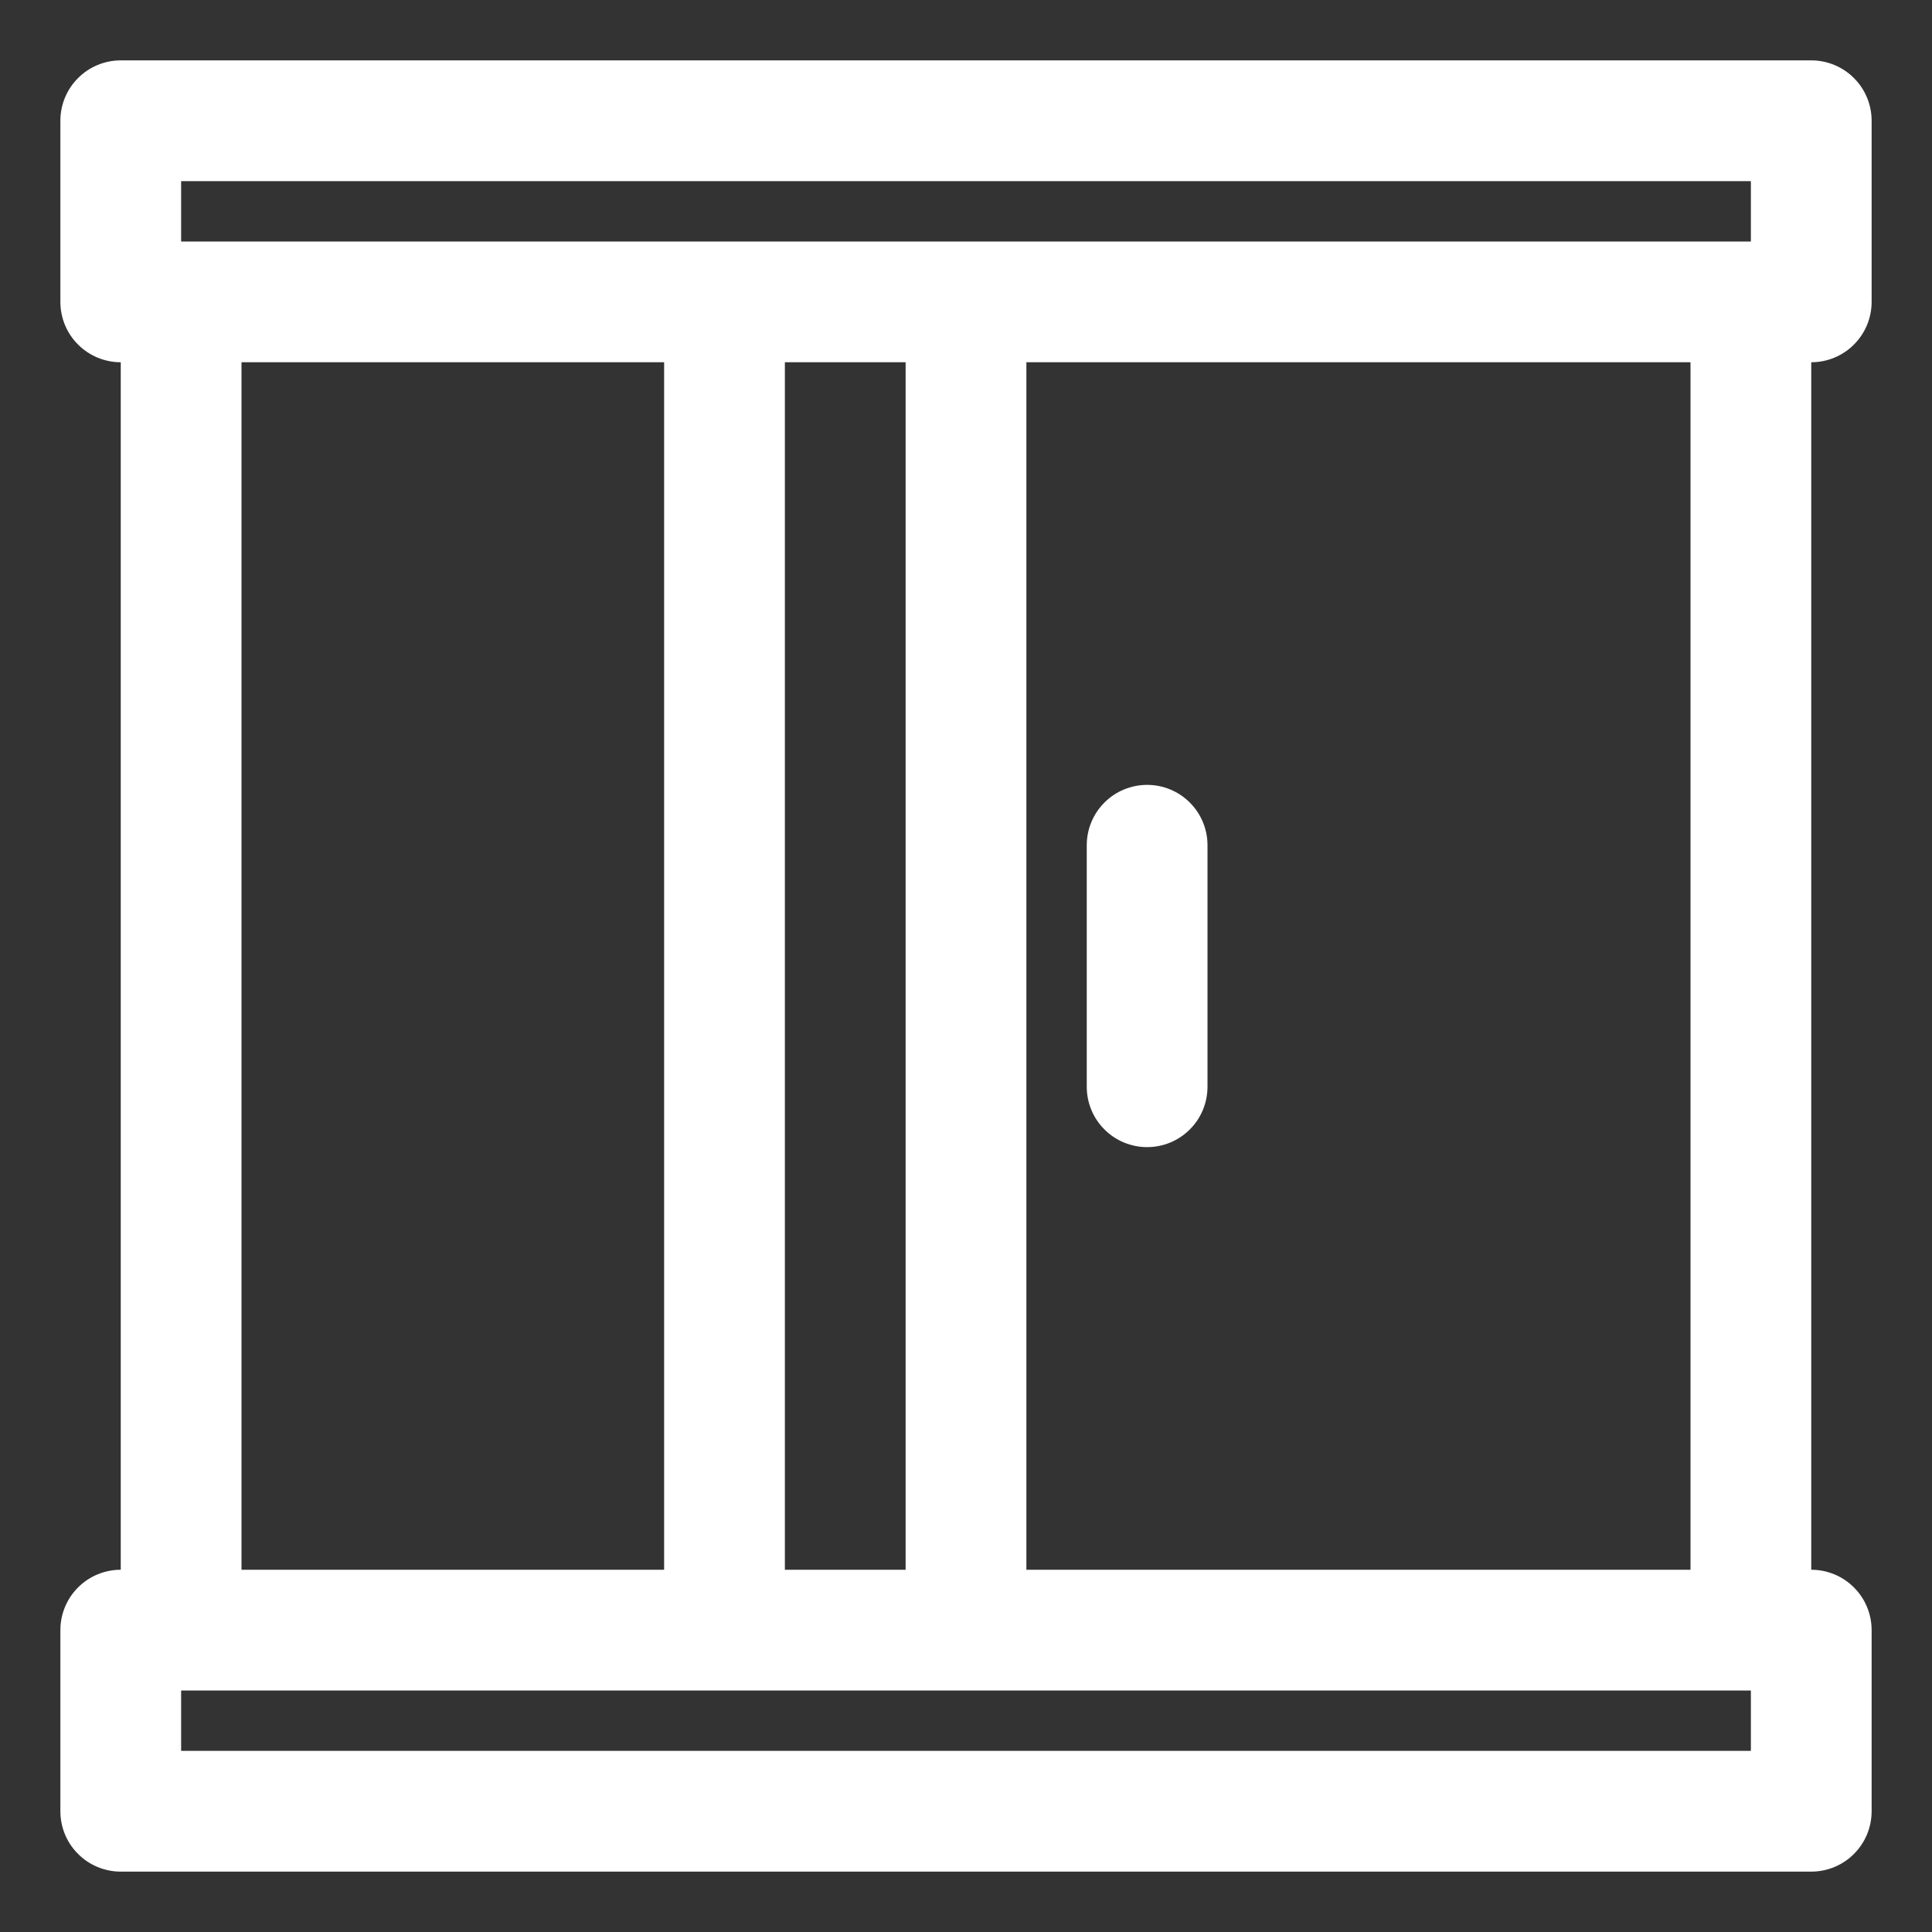 <?xml version="1.0" encoding="UTF-8"?> <svg xmlns="http://www.w3.org/2000/svg" width="32" height="32" viewBox="0 0 32 32" fill="none"><rect x="0" y="0" width="32" height="32" fill="#333333" stroke="none"/><path d="M30 1H2C1.735 1 1.48 1.105 1.293 1.293C1.105 1.48 1 1.735 1 2V5C1 5.265 1.105 5.52 1.293 5.707C1.48 5.895 1.735 6 2 6V26C1.735 26 1.48 26.105 1.293 26.293C1.105 26.48 1 26.735 1 27V30C1 30.265 1.105 30.52 1.293 30.707C1.48 30.895 1.735 31 2 31H30C30.265 31 30.52 30.895 30.707 30.707C30.895 30.52 31 30.265 31 30V27C31 26.735 30.895 26.48 30.707 26.293C30.52 26.105 30.265 26 30 26V6C30.265 6 30.52 5.895 30.707 5.707C30.895 5.52 31 5.265 31 5V2C31 1.735 30.895 1.48 30.707 1.293C30.52 1.105 30.265 1 30 1ZM3 3H29V4H3V3ZM13 26V6H15V26H13ZM4 6H11V26H4V6ZM29 29H3V28H29V29ZM28 26H17V6H28V26Z" fill="white"></path><path d="M19 19C19.265 19 19.52 18.895 19.707 18.707C19.895 18.52 20 18.265 20 18V14C20 13.735 19.895 13.48 19.707 13.293C19.52 13.105 19.265 13 19 13C18.735 13 18.48 13.105 18.293 13.293C18.105 13.48 18 13.735 18 14V18C18 18.265 18.105 18.52 18.293 18.707C18.48 18.895 18.735 19 19 19Z" fill="white"></path></svg> 